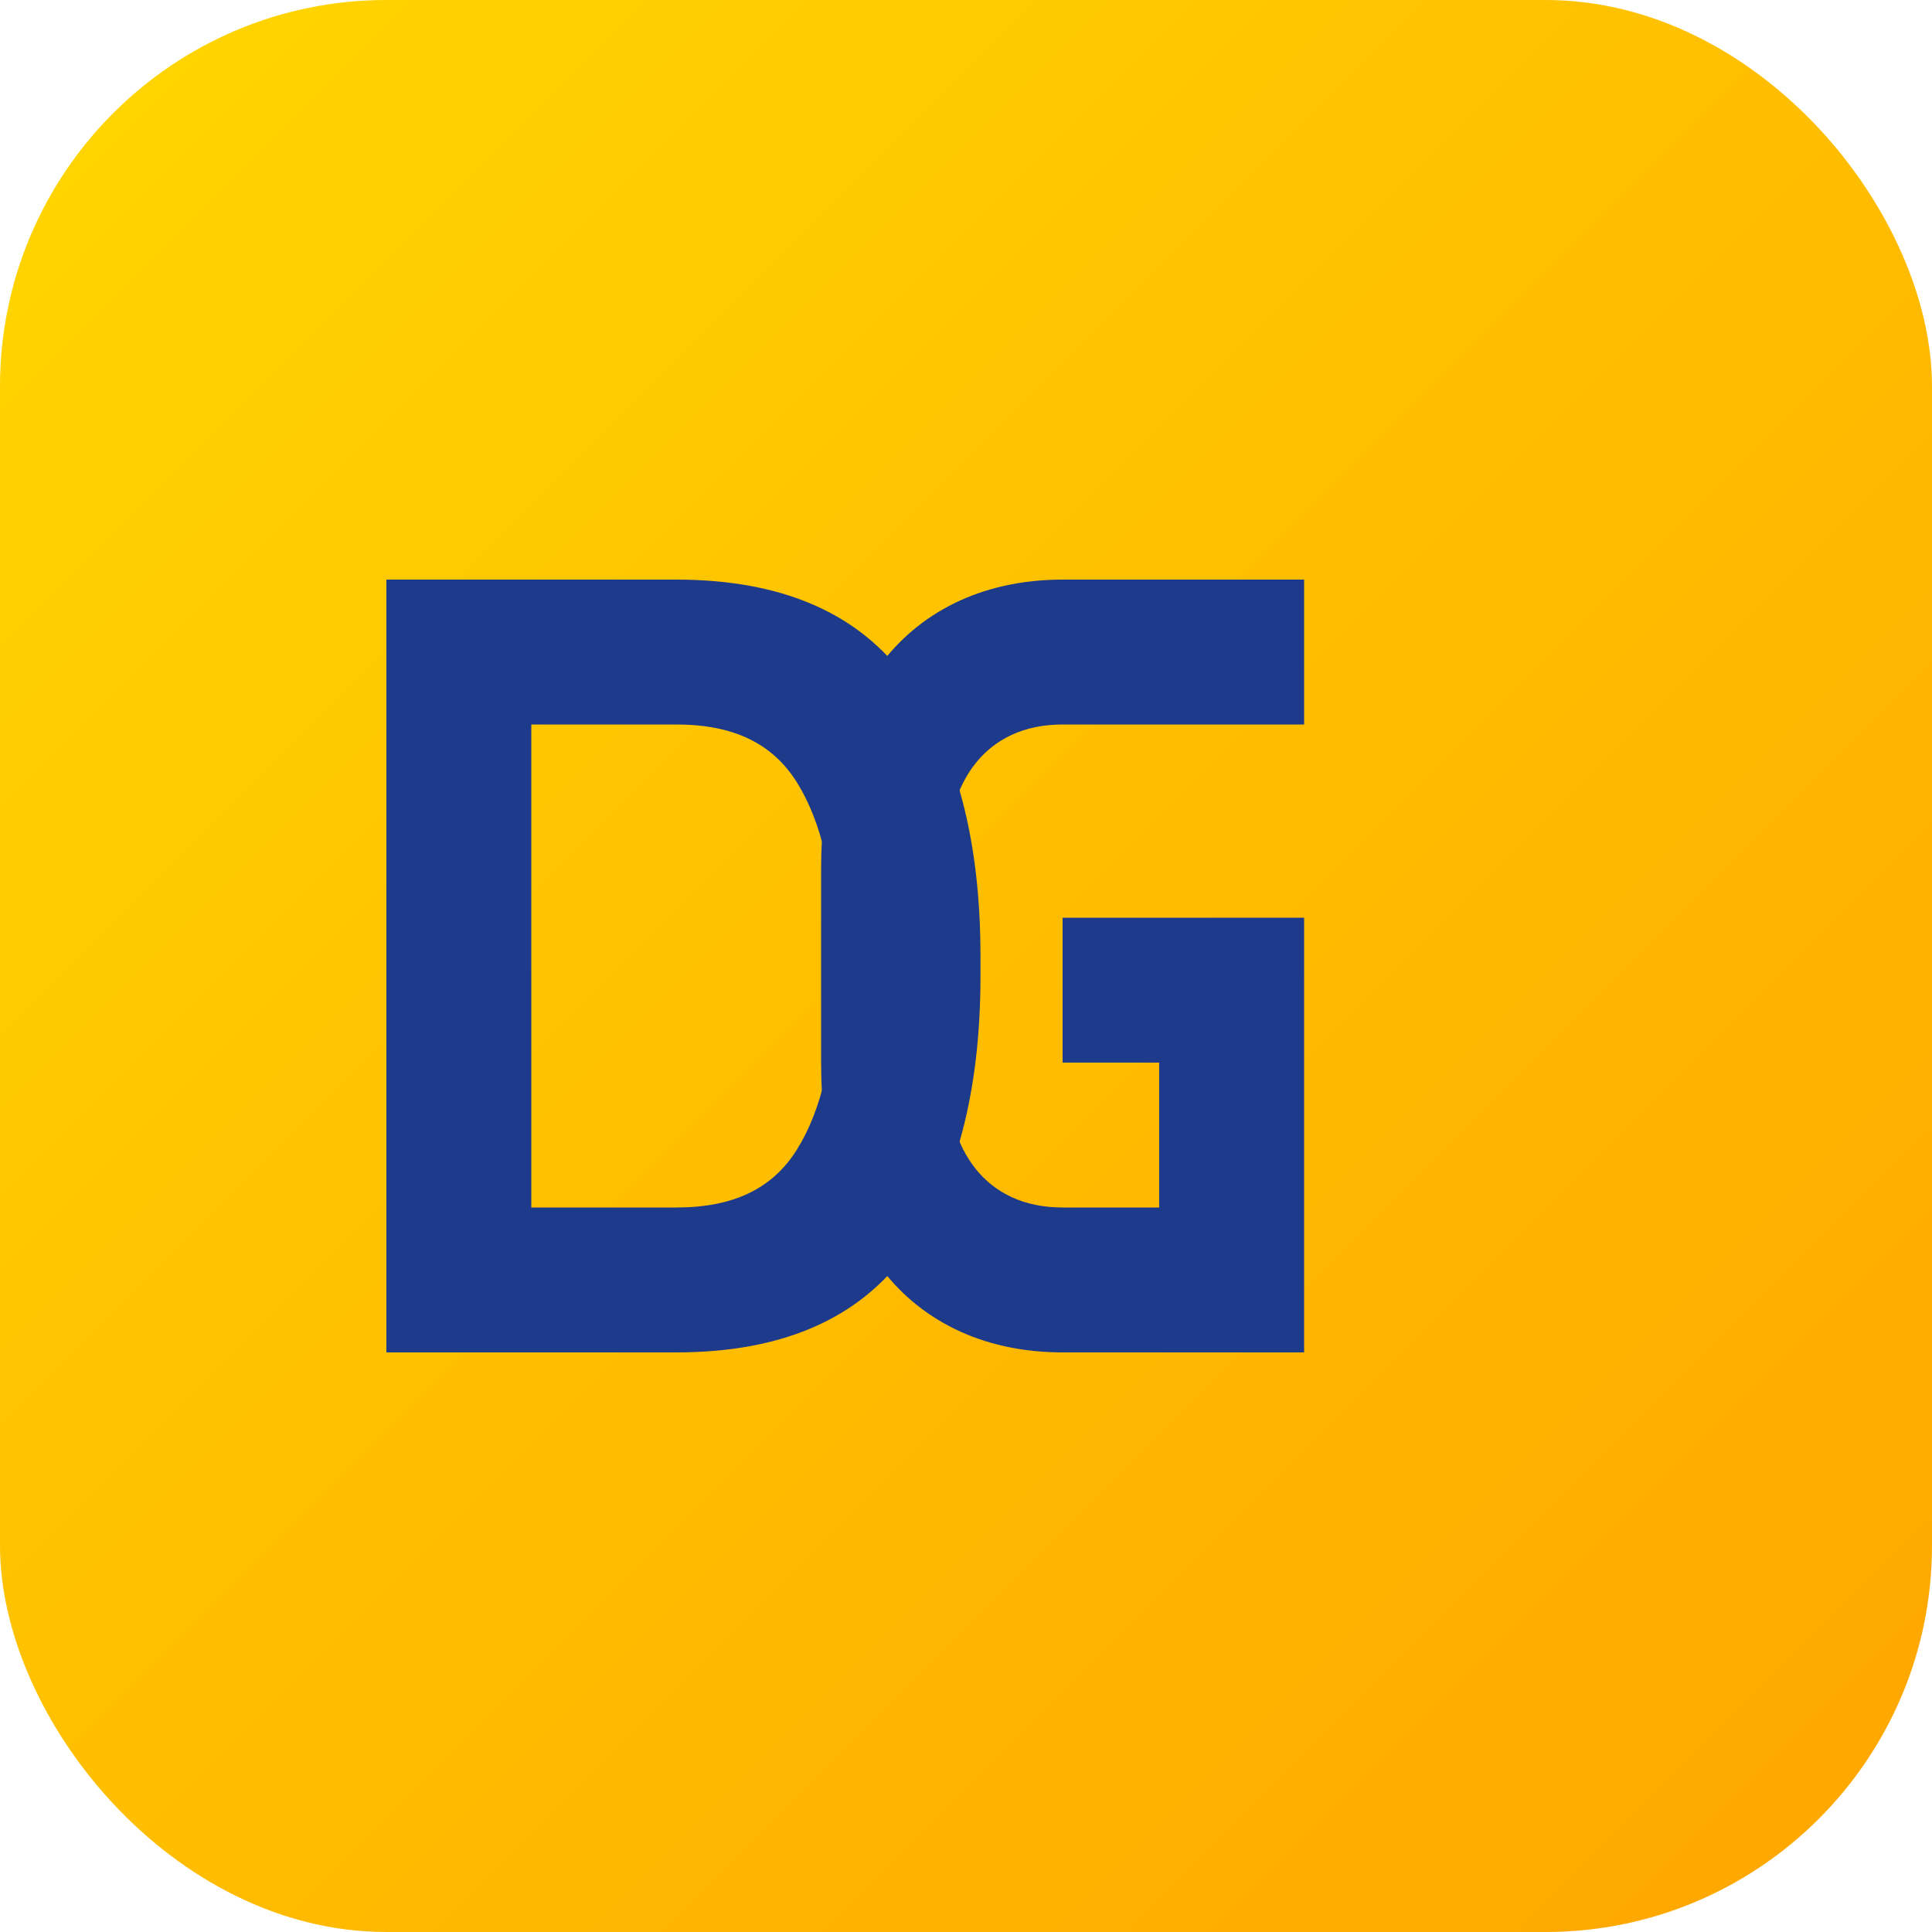 <svg width="40" height="40" viewBox="0 0 40 40" fill="none" xmlns="http://www.w3.org/2000/svg">
  <defs>
    <linearGradient id="logoGradient" x1="0%" y1="0%" x2="100%" y2="100%">
      <stop offset="0%" style="stop-color:#FFD700;stop-opacity:1" />
      <stop offset="100%" style="stop-color:#FFA500;stop-opacity:1" />
    </linearGradient>
  </defs>
  <rect width="40" height="40" rx="8" fill="url(#logoGradient)"/>
  <!-- D letter -->
  <path d="M8 28V12H14C16.2 12 17.8 12.7 18.8 14.1C19.8 15.5 20.3 17.4 20.3 19.8V20.2C20.3 22.6 19.8 24.5 18.8 25.9C17.8 27.3 16.2 28 14 28H8ZM11 15V25H14C15.2 25 16 24.6 16.5 23.8C17 23 17.3 21.8 17.3 20.2V19.8C17.3 18.2 17 17 16.5 16.2C16 15.4 15.2 15 14 15H11Z" fill="#1E3A8A"/>
  <!-- G letter -->
  <path d="M22 28C20.3 28 19 27.3 18.2 26.2C17.4 25.1 17 23.7 17 22V18C17 16.3 17.4 14.9 18.2 13.8C19 12.7 20.3 12 22 12H27V15H22C21.2 15 20.6 15.3 20.2 15.8C19.8 16.3 19.6 17 19.6 17.8V22.2C19.6 23 19.8 23.7 20.2 24.2C20.6 24.7 21.2 25 22 25H24V22H22V19H27V28H22Z" fill="#1E3A8A"/>
</svg>
